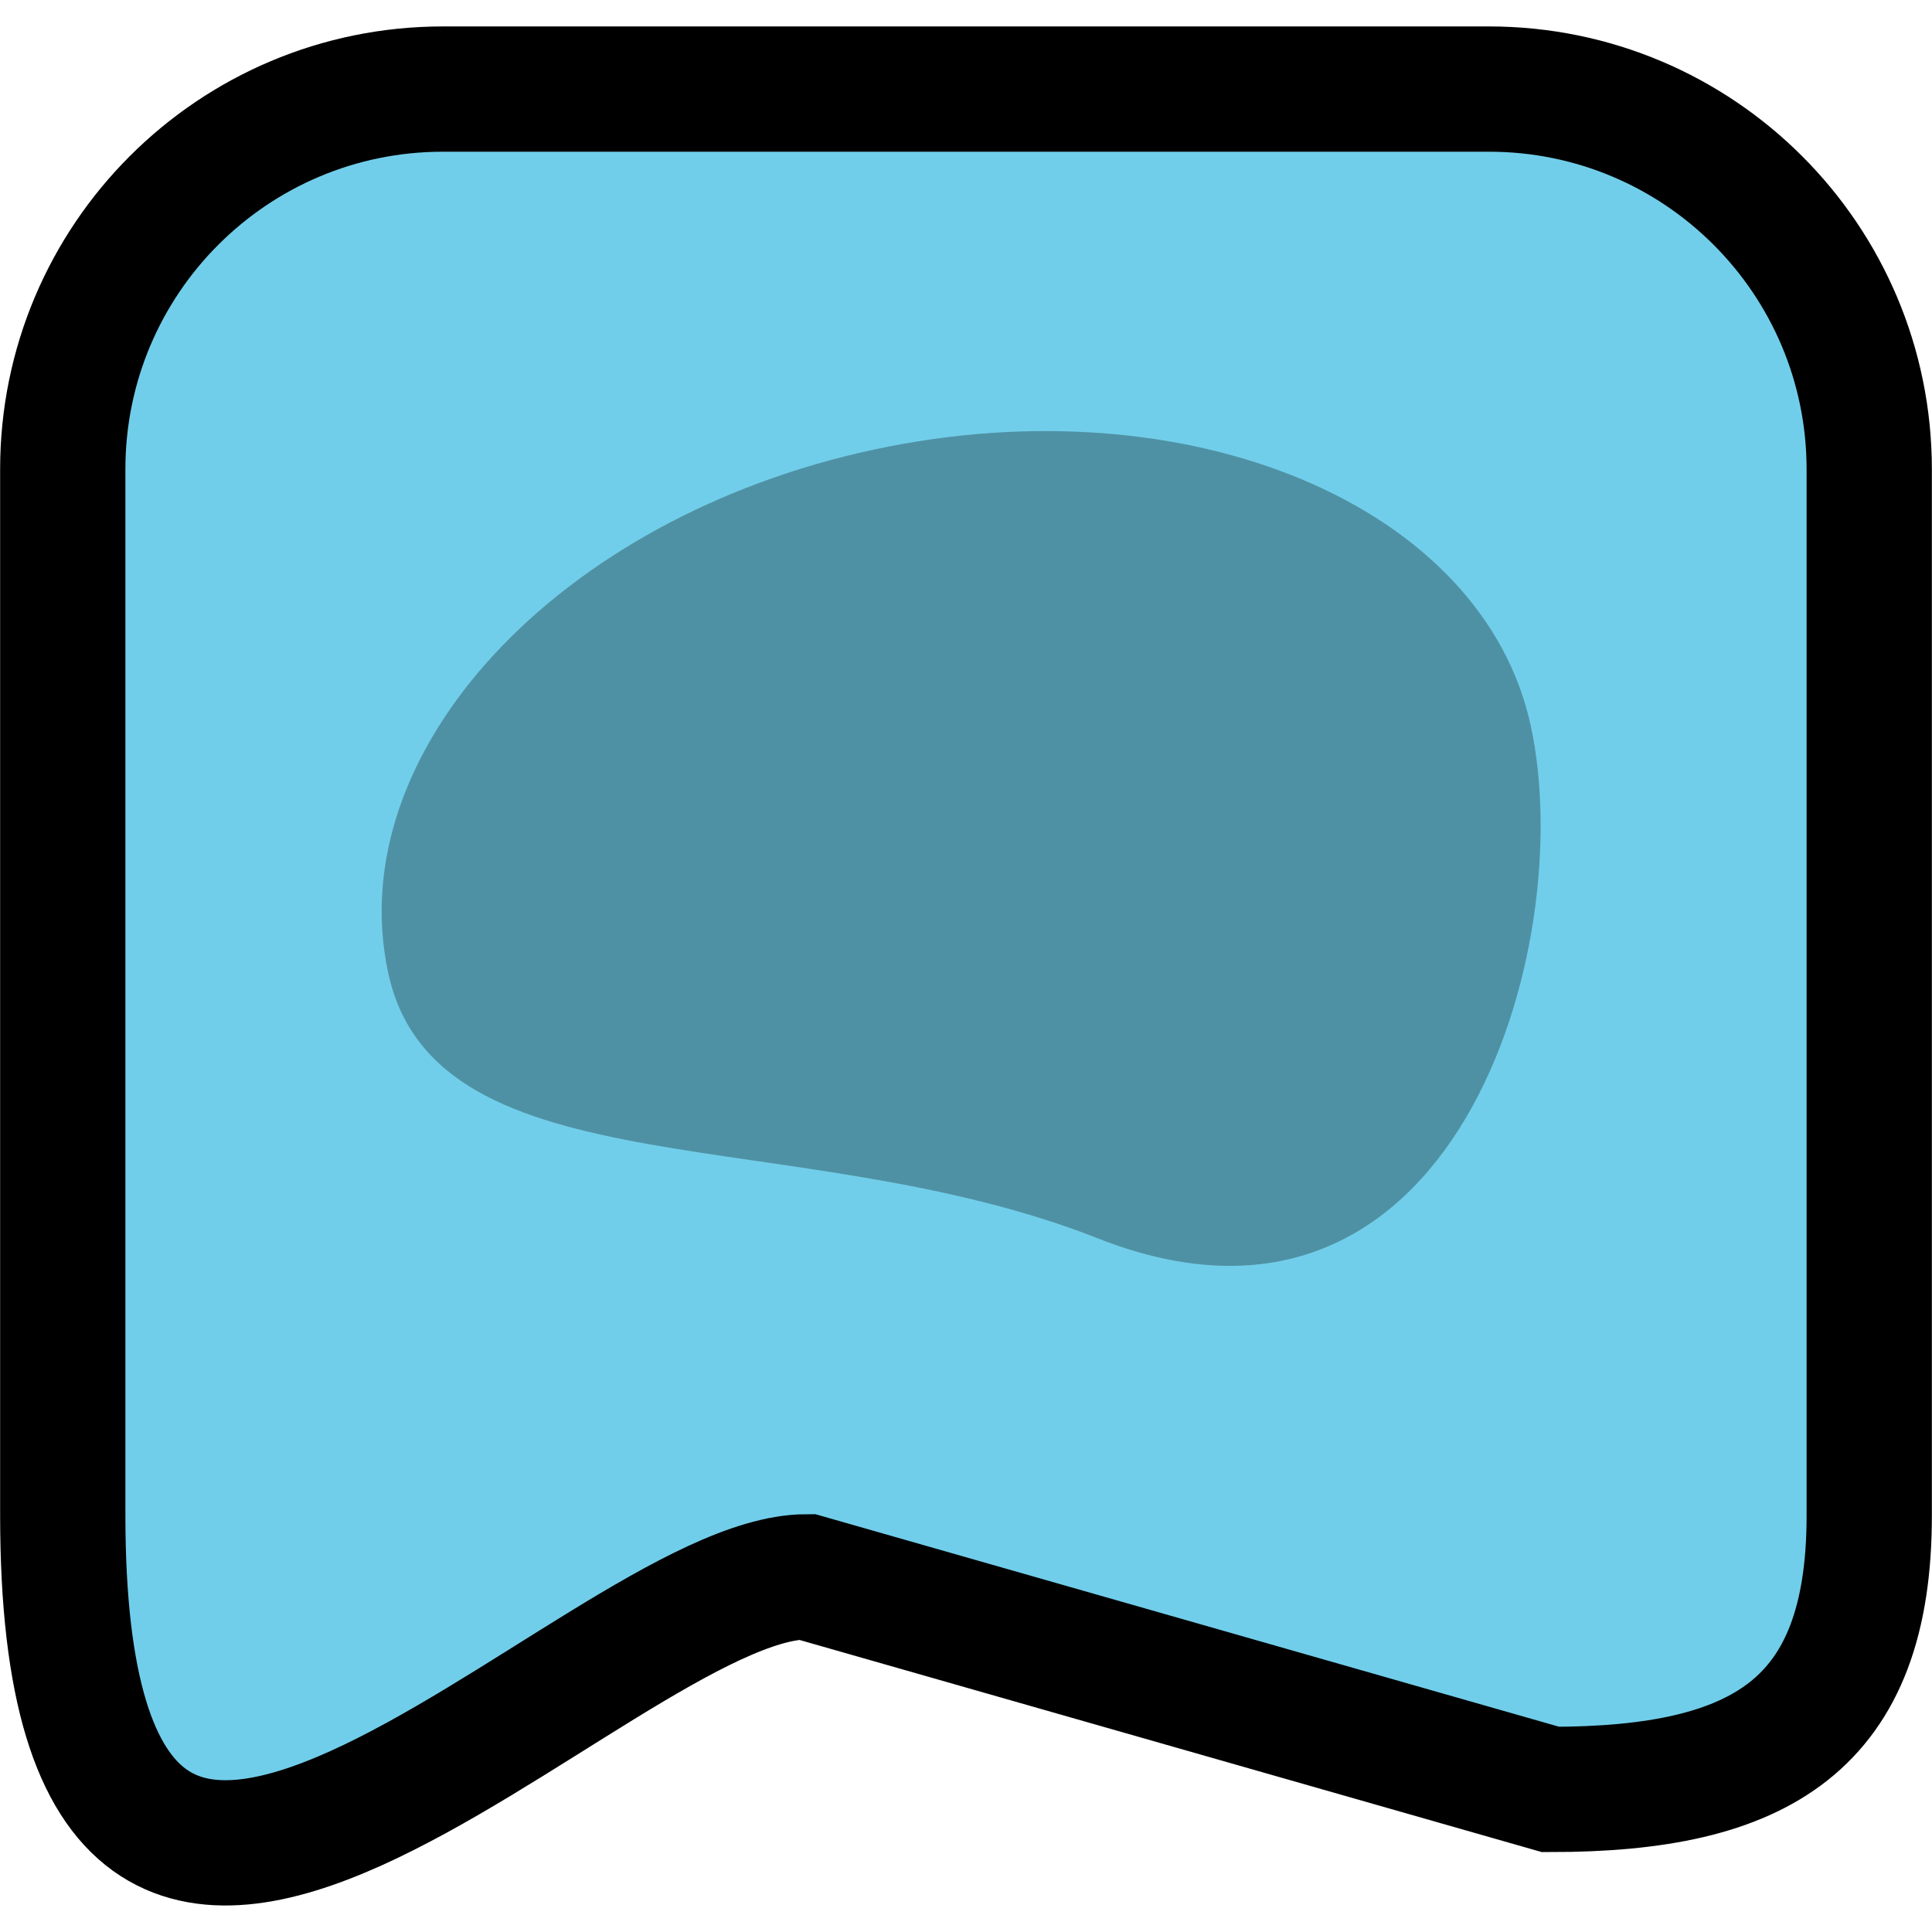 <?xml version="1.0" encoding="utf-8"?>
<!-- Created by: Science Figures, www.sciencefigures.org, Generator: Science Figures Editor -->
<svg version="1.1" id="Layer_1" xmlns="http://www.w3.org/2000/svg" xmlns:xlink="http://www.w3.org/1999/xlink" 
	 width="800px" height="800px" viewBox="0 0 15.422 15" enable-background="new 0 0 15.422 15" xml:space="preserve">
<g>
	<path id="changecolor" fill-rule="evenodd" clip-rule="evenodd" fill="#71CEEA" d="M12.377,14.073l-5.938-1.697
		c-1.677,0-5.938,5.09-5.938-0.491V3.536C0.5,1.859,1.859,0.5,3.536,0.5h8.349c1.677,0,3.036,1.359,3.036,3.036v8.349
		C14.922,13.562,14.054,14.073,12.377,14.073z"/>
	<path opacity="0.3" fill-rule="evenodd" clip-rule="evenodd" d="M12.22,5.586c0.381,1.763-0.611,5.209-3.457,4.088
		C6.366,8.729,3.48,9.319,3.099,7.556S4.451,3.922,6.97,3.379S11.84,3.823,12.22,5.586z"/>
</g>
<path fill-rule="evenodd" clip-rule="evenodd" fill="none" stroke="#000000" stroke-miterlimit="10" d="M12.377,14.073l-5.938-1.697
	c-1.677,0-5.938,5.09-5.938-0.491V3.536C0.5,1.859,1.859,0.5,3.536,0.5h8.349c1.677,0,3.036,1.359,3.036,3.036v8.349
	C14.922,13.562,14.054,14.073,12.377,14.073z"/>
</svg>